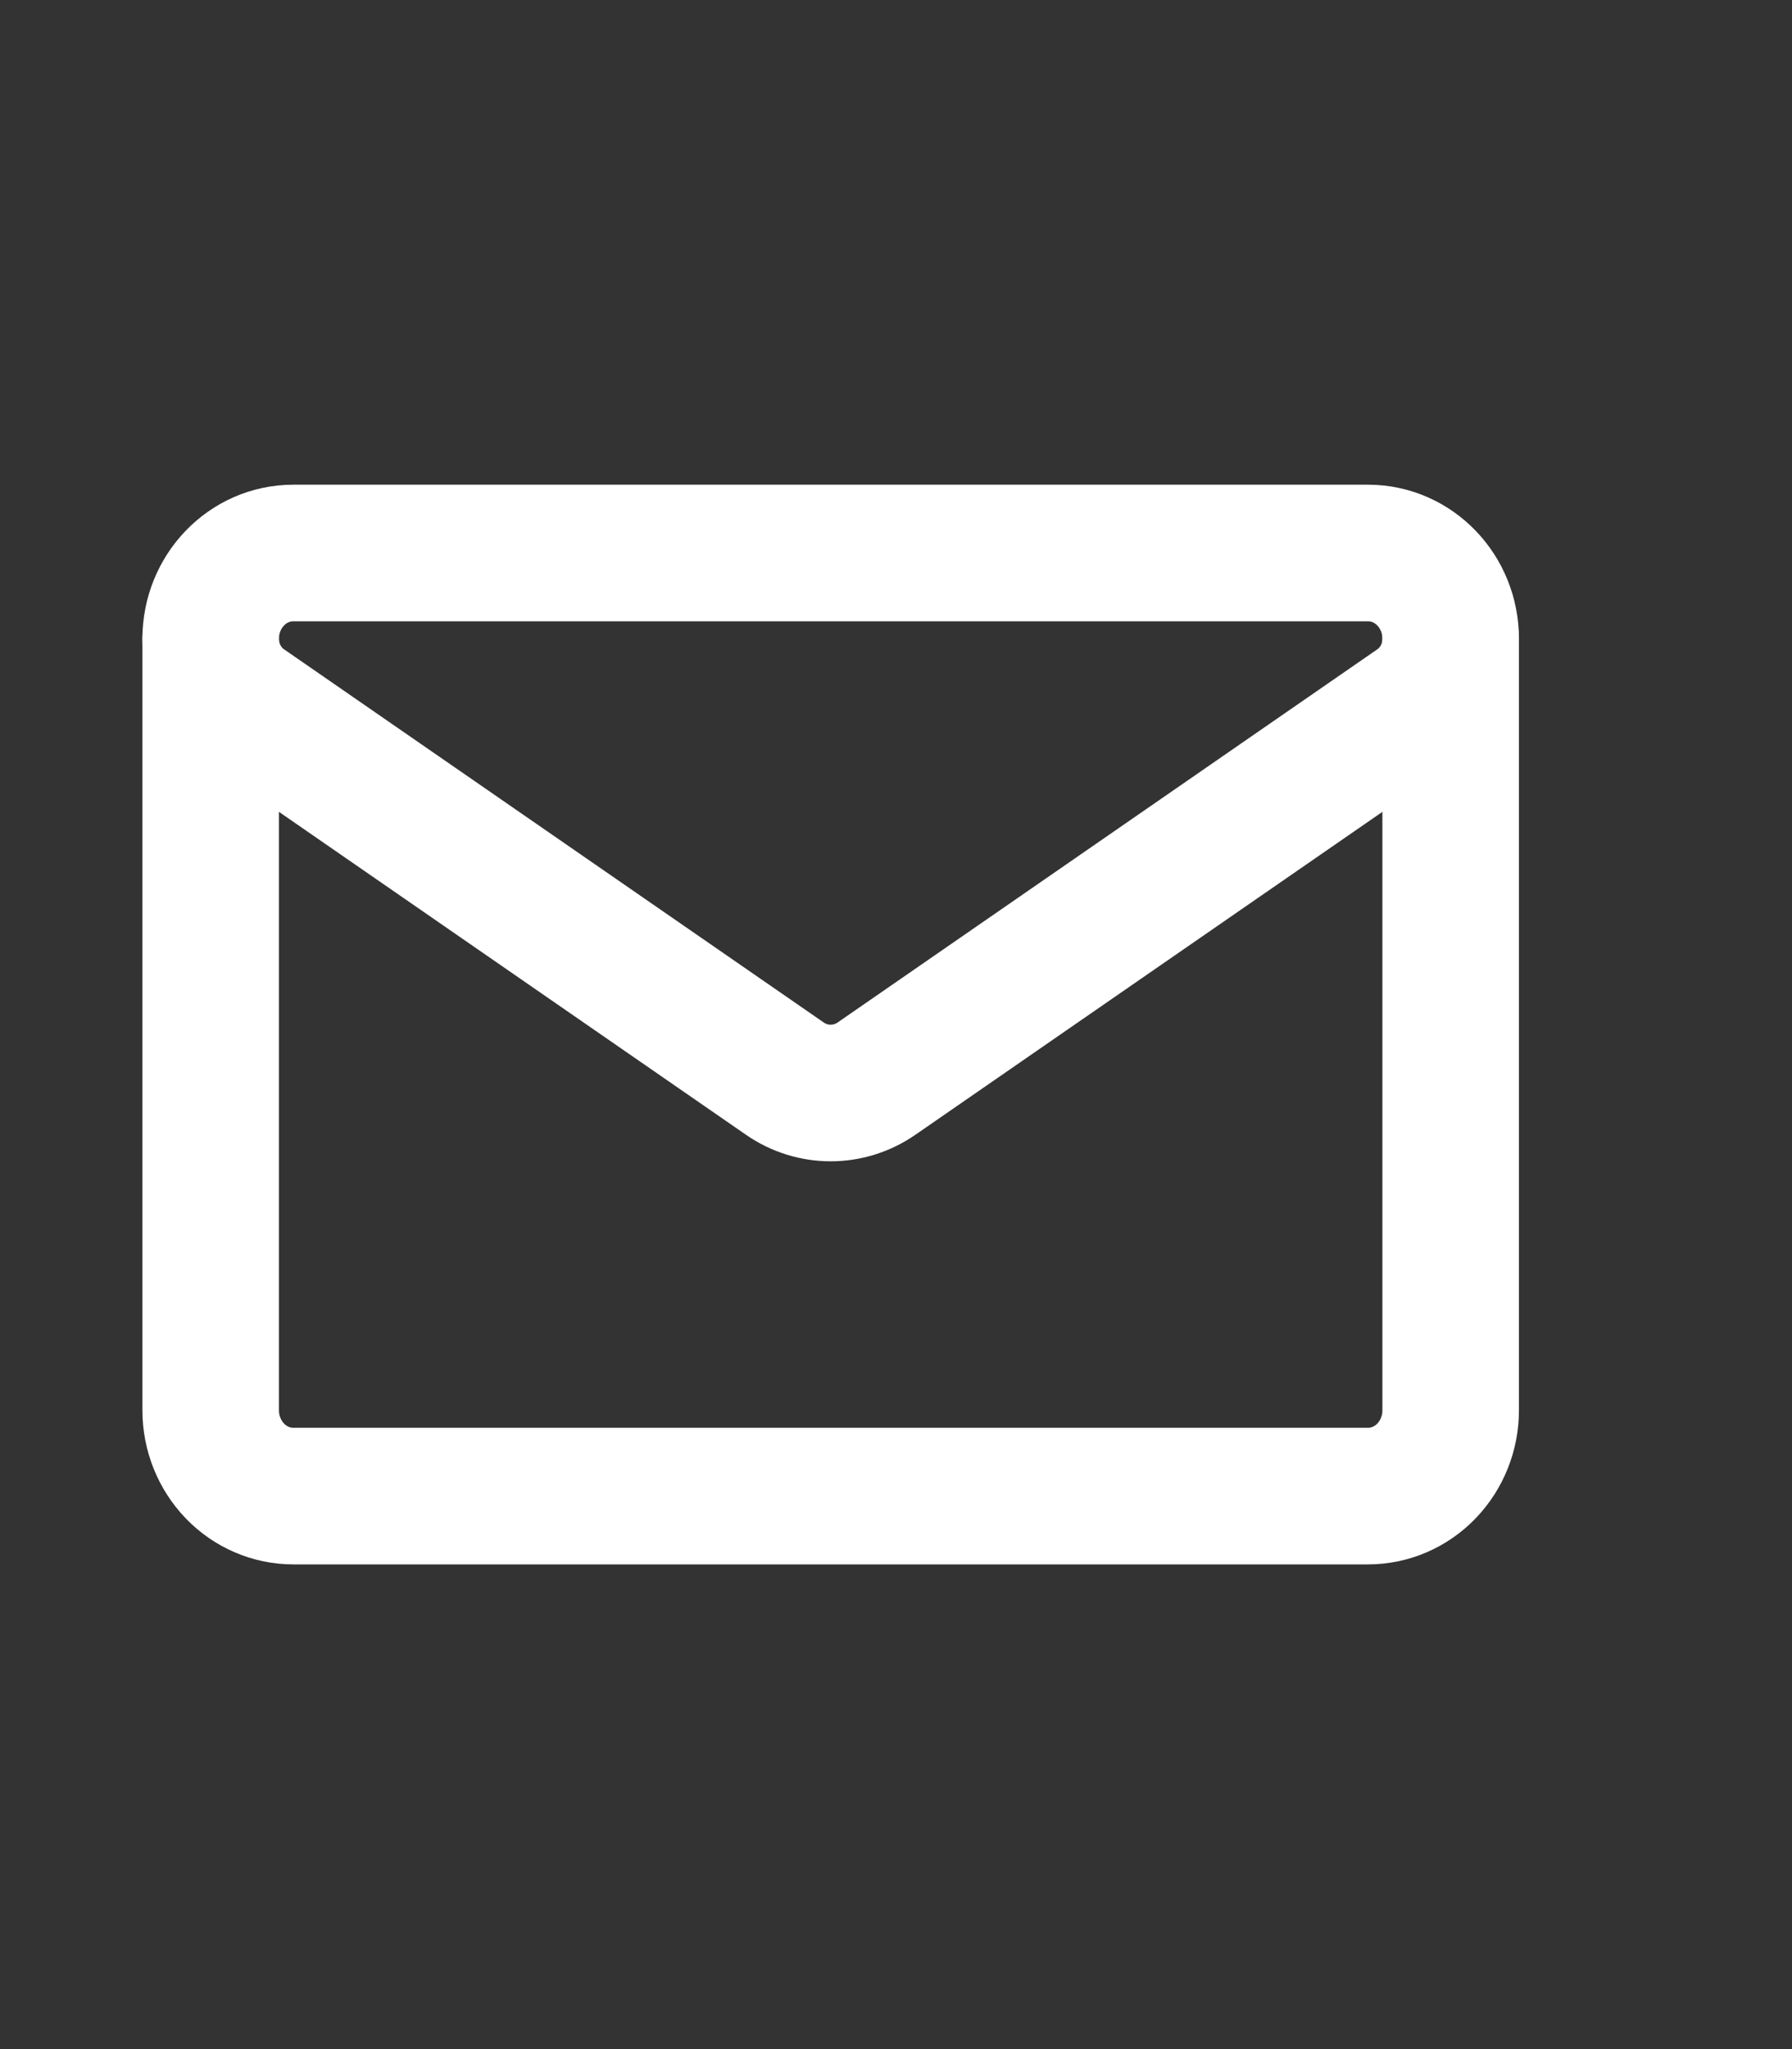 <svg xmlns="http://www.w3.org/2000/svg" fill="none" viewBox="0 0 21 24" height="24" width="21">
<rect x="0" y="0" width="21" height="24" fill="#333333" stroke="none"/>
<mask height="16" width="20" y="4" x="0" maskUnits="userSpaceOnUse" style="mask-type:luminance" id="mask0_1280_4781">
<path fill="white" d="M0 4H20V20H0V4Z"></path>
</mask>
<g mask="url(#mask0_1280_4781)">
<path stroke-linejoin="round" stroke-linecap="round" stroke-miterlimit="10" stroke-width="1.6" stroke="white" d="M2.872 8.262C2.62 8.088 2.469 7.795 2.469 7.482V7.481C2.469 6.927 2.902 6.477 3.437 6.477H16.032C16.567 6.477 17 6.927 17 7.481V7.481V7.482C17 7.795 16.849 8.088 16.597 8.262C15.368 9.111 11.664 11.671 10.272 12.633C9.946 12.858 9.522 12.858 9.197 12.633C7.804 11.671 4.101 9.111 2.872 8.262Z"></path>
<path stroke-linejoin="round" stroke-linecap="round" stroke-miterlimit="10" stroke-width="1.6" stroke="white" d="M2.469 7.481V16.519C2.469 16.785 2.571 17.04 2.753 17.229C2.934 17.417 3.181 17.523 3.437 17.523H16.031C16.288 17.523 16.535 17.417 16.716 17.229C16.898 17.04 17 16.785 17 16.519V7.481"></path>
</g>
</svg>
